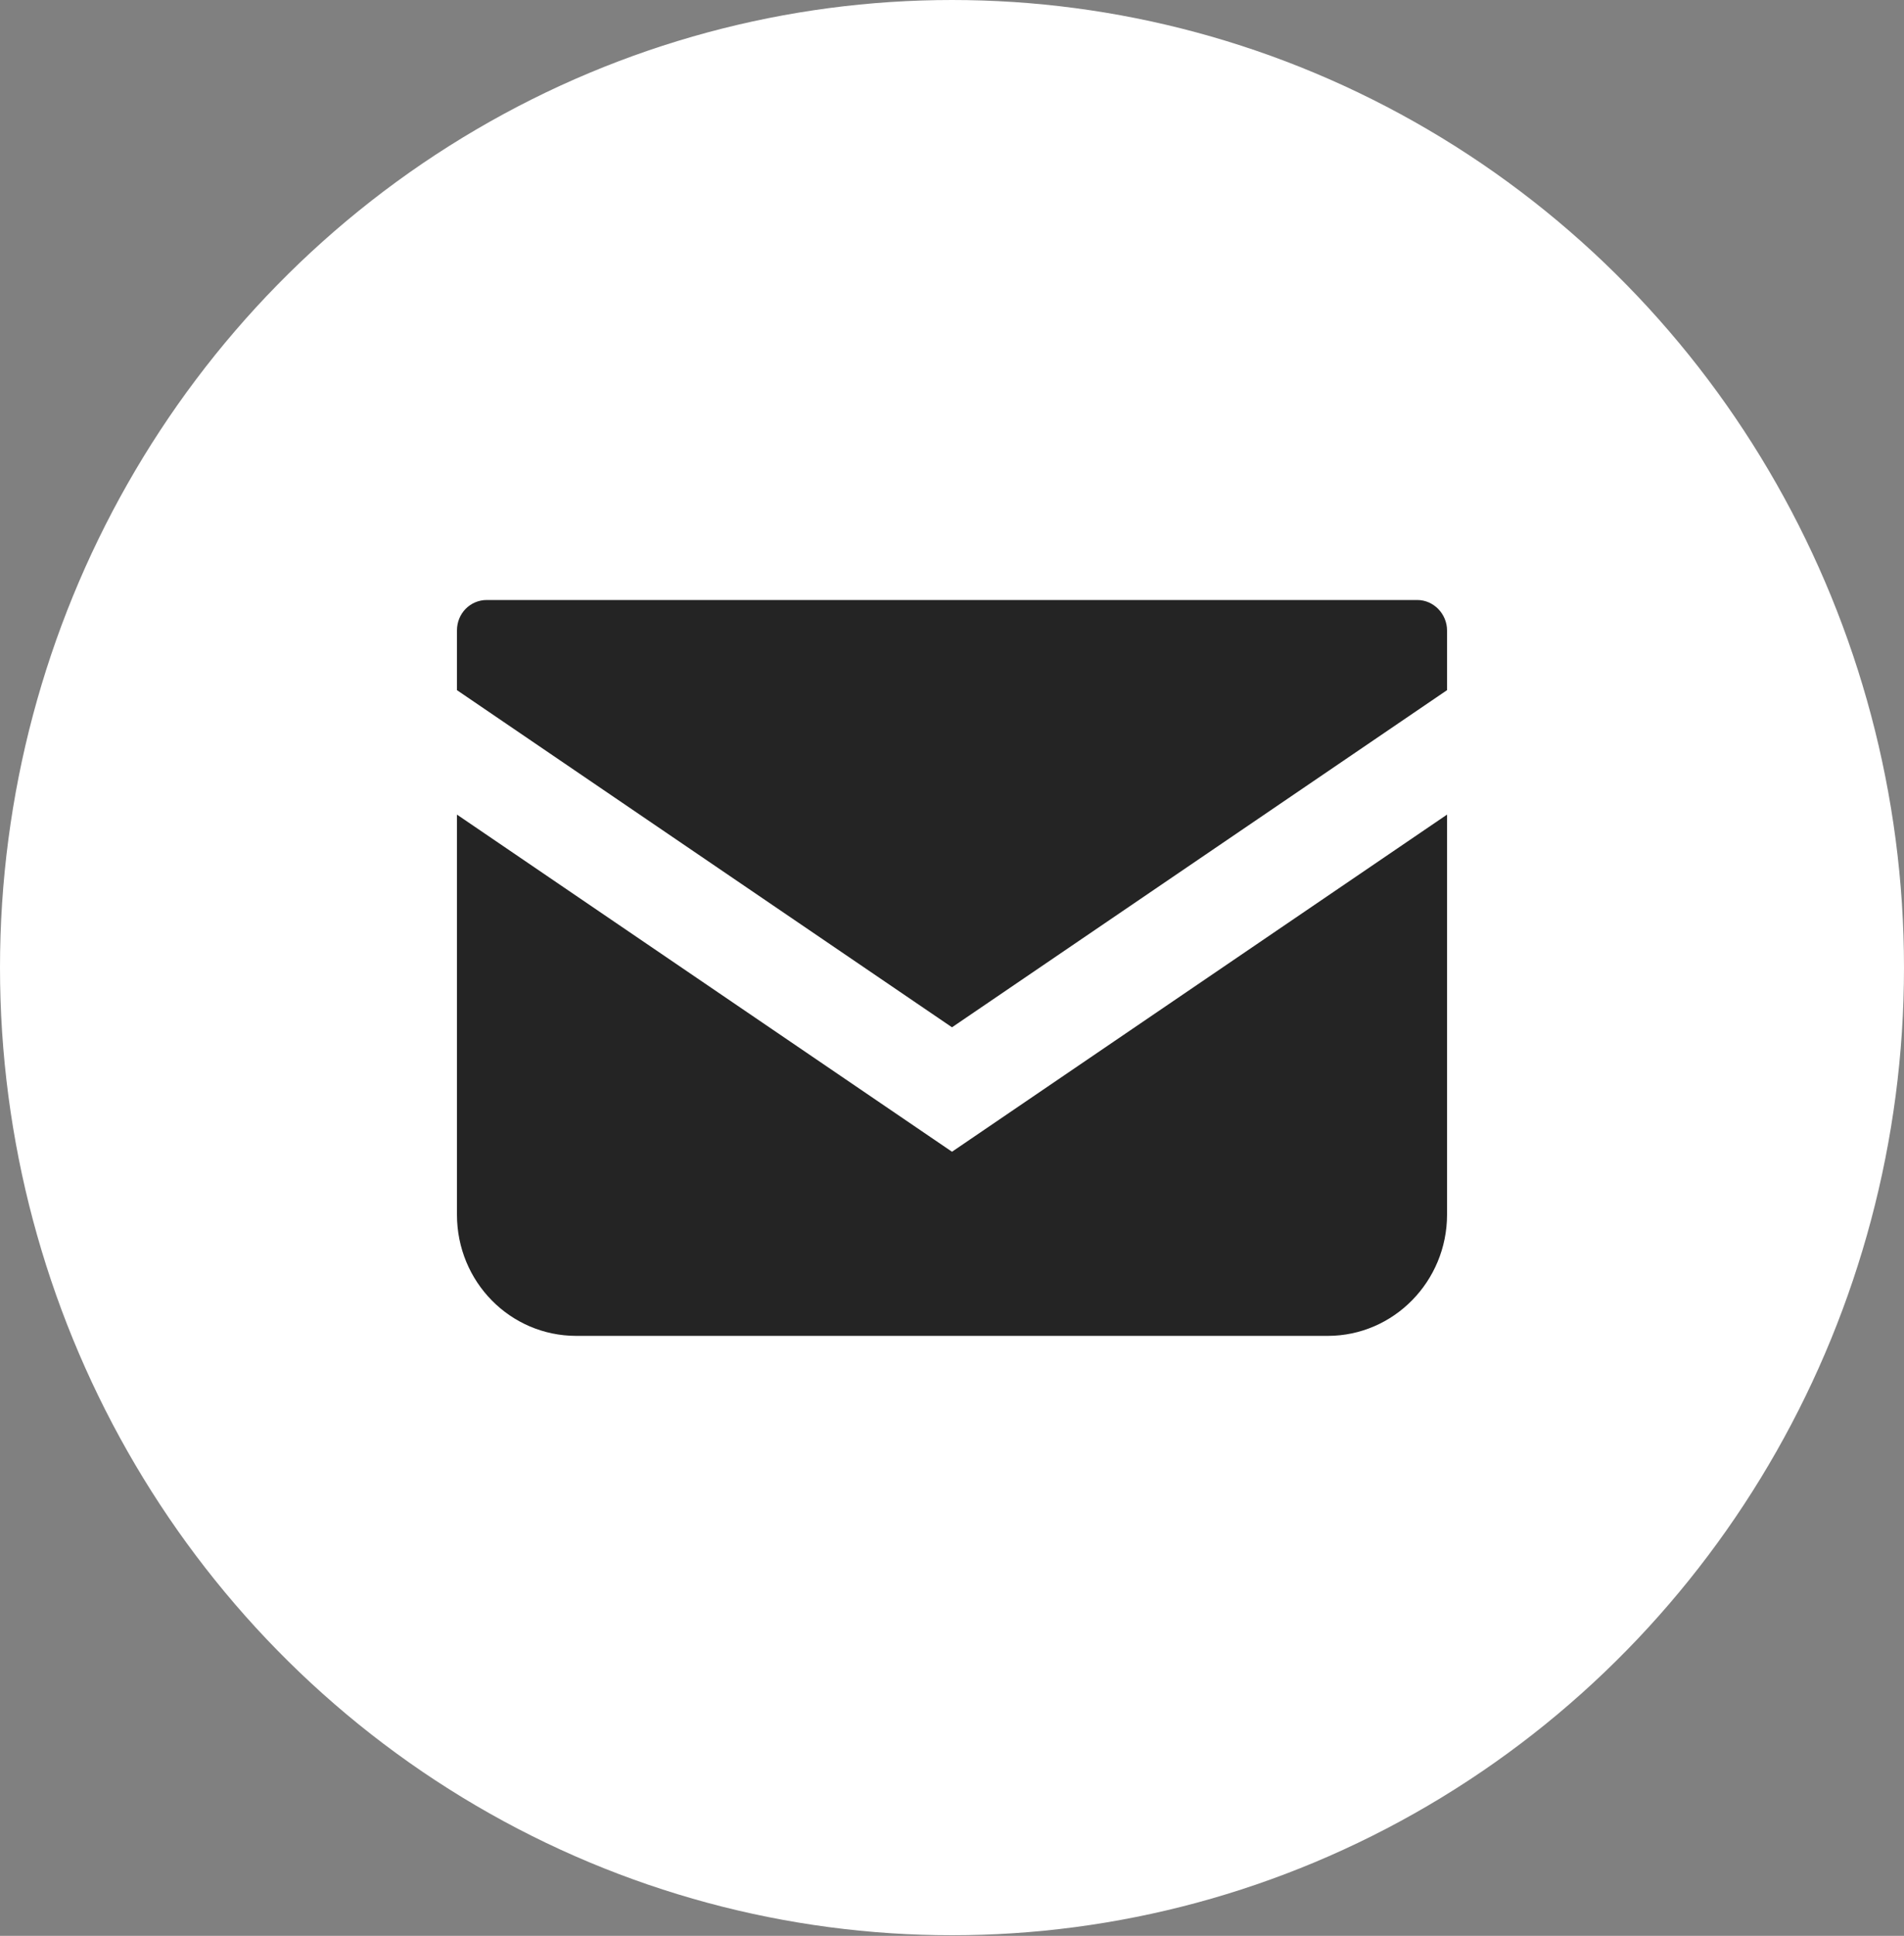 <svg xmlns="http://www.w3.org/2000/svg" id="_&#x30EC;&#x30A4;&#x30E4;&#x30FC;_2" viewBox="0 0 30 30.49"><rect x="0" y="0" width="30" height="30.49" fill="#808080" stroke="none"/><defs><style>.cls-1{fill:#fff;}.cls-2{fill:#242424;}</style></defs><g id="pc"><ellipse class="cls-1" cx="15" cy="15.24" rx="15" ry="15.24"></ellipse><path class="cls-2" d="m22.33,9.45H7.67c-.26,0-.47.21-.47.48v.94l7.8,5.31,7.8-5.31v-.94c0-.26-.21-.48-.47-.48Z"></path><path class="cls-2" d="m7.2,12.83v6.3c0,1.06.84,1.91,1.88,1.91h11.84c1.04,0,1.88-.86,1.88-1.91v-6.3l-7.8,5.31-7.8-5.31Z"></path></g></svg>